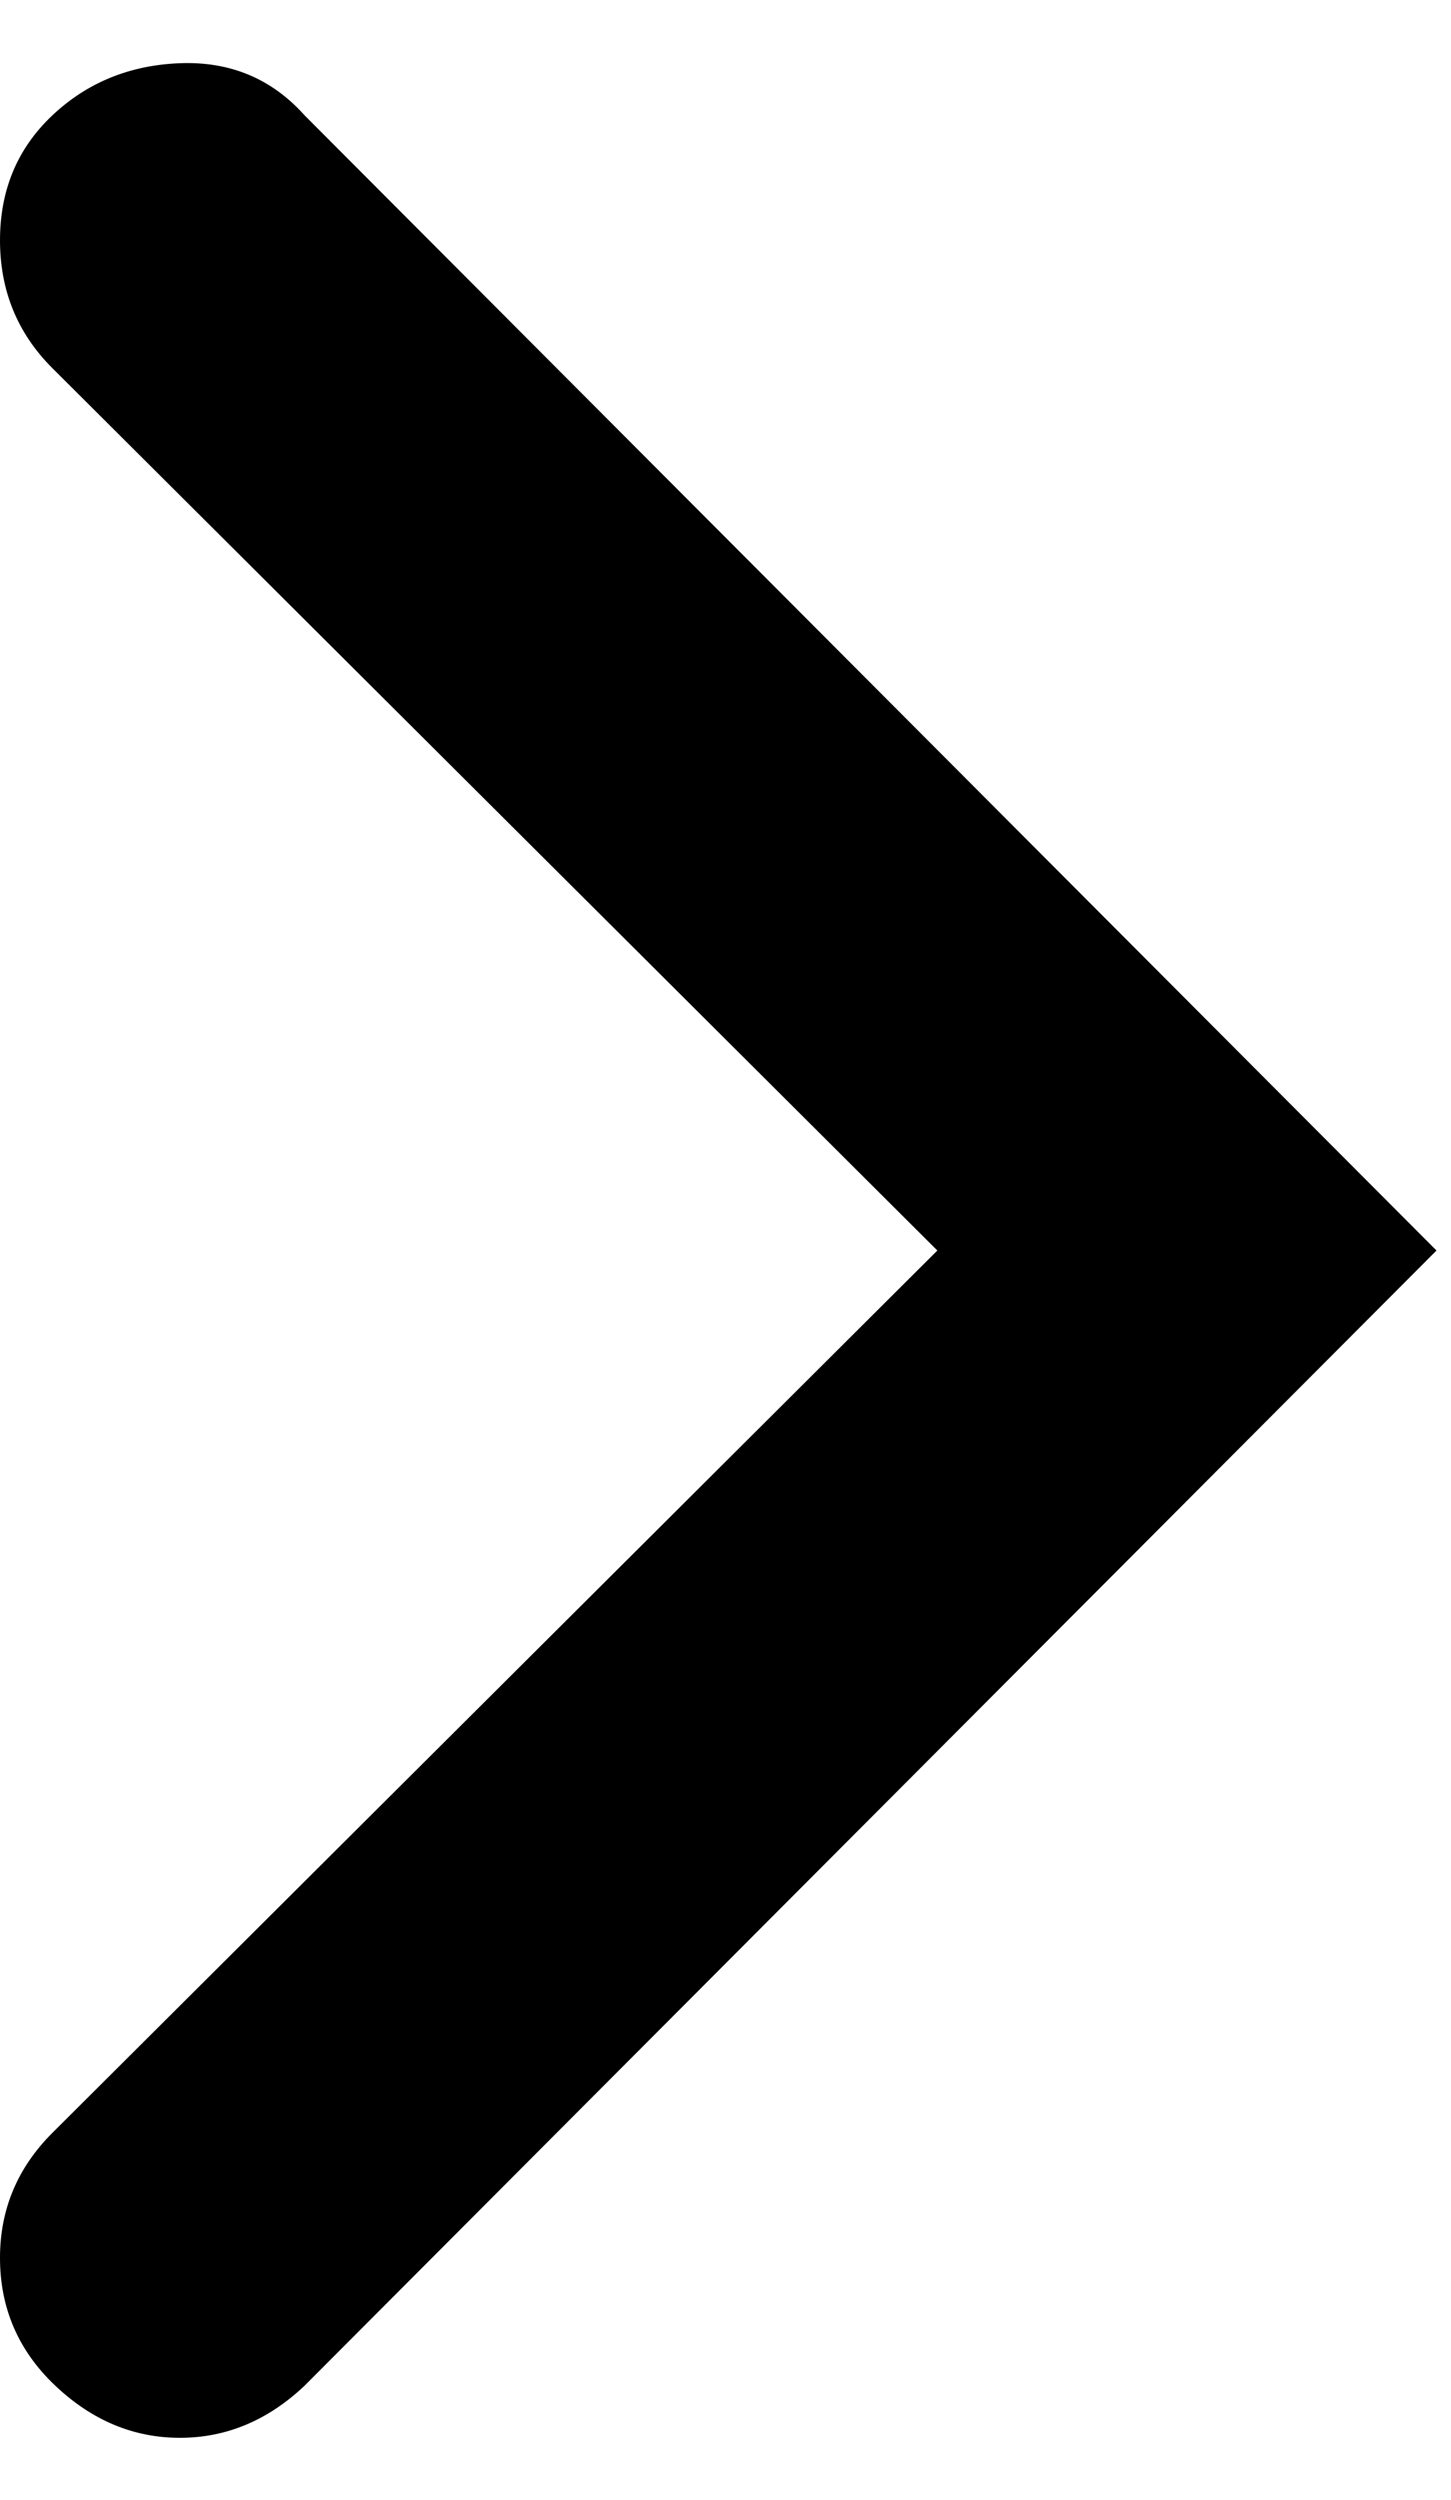 <svg width="18" height="31" viewBox="0 0 18 31" fill="none" xmlns="http://www.w3.org/2000/svg">
<path d="M0 28C0 27.4 0.216 26.884 0.648 26.452L11.628 15.508L0.648 4.564C0.216 4.132 0 3.604 0 2.98C0 2.356 0.216 1.84 0.648 1.432C1.08 1.024 1.608 0.808 2.232 0.784C2.856 0.76 3.372 0.976 3.78 1.432L17.82 15.508L3.78 29.584C3.324 30.016 2.808 30.232 2.232 30.232C1.656 30.232 1.14 30.016 0.684 29.584C0.228 29.152 0 28.624 0 28Z" fill="black"/>
</svg>
